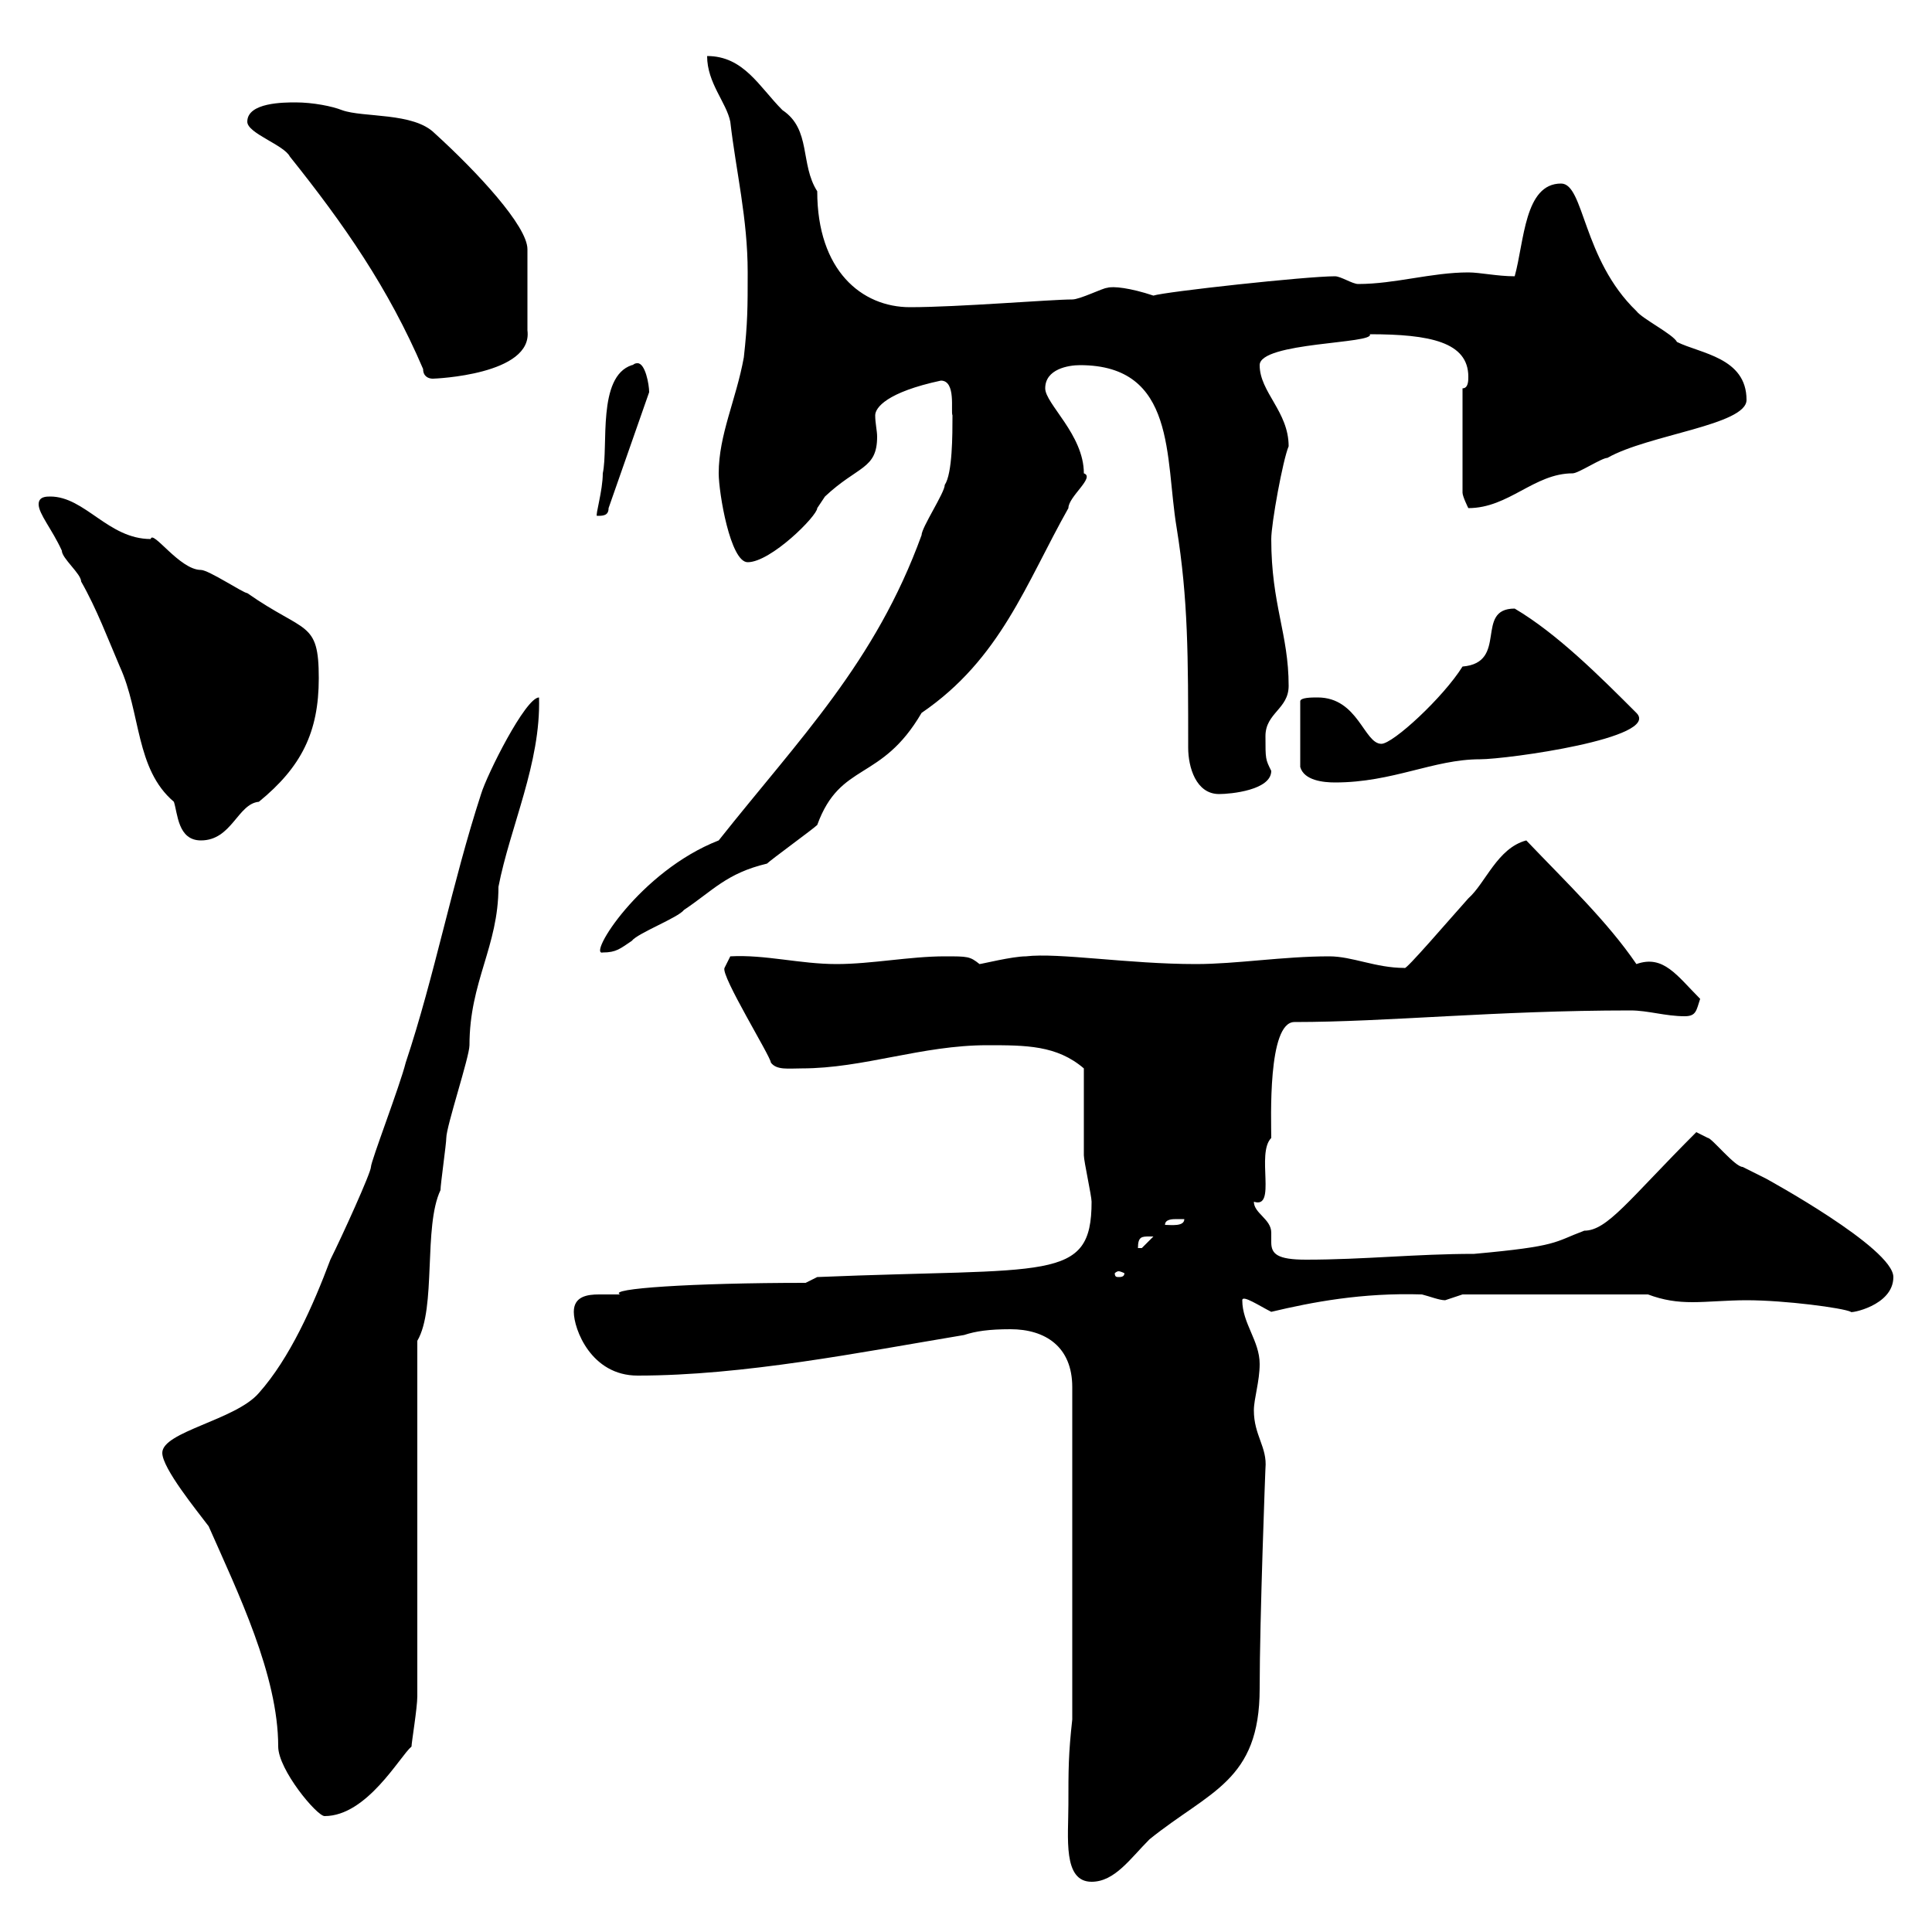 <svg xmlns="http://www.w3.org/2000/svg" xmlns:xlink="http://www.w3.org/1999/xlink" width="300" height="300"><path d="M165.90 280.20C165.90 285.30 165 292.20 169.50 292.20C173.10 292.20 175.50 288.60 178.50 285.60C187.80 278.10 195.60 276.60 195.60 262.20C195.60 251.40 196.50 227.70 196.50 228C196.80 224.70 194.70 222.90 194.70 219C194.70 217.20 195.60 214.50 195.60 211.80C195.60 208.20 192.90 205.50 192.90 201.90C192.90 201 195.60 202.80 197.40 203.70C203.70 202.20 211.50 200.70 220.80 201C222 201.30 223.50 201.90 224.40 201.90C224.40 201.90 227.10 201 227.10 201L255.90 201C258.30 201.90 260.40 202.20 262.80 202.20C265.20 202.20 268.20 201.90 271.20 201.90C277.20 201.90 286.20 203.10 287.40 203.70C287.10 204 294 202.80 294 198.30C294 193.80 274.20 183 274.20 183C274.20 183 270.60 181.20 270.60 181.20C269.40 181.20 265.80 176.70 265.20 176.70C265.20 176.70 263.40 175.80 263.40 175.80C252.90 186.30 249.60 191.10 246 191.10C241.20 192.90 242.10 193.50 228.90 194.70C219.90 194.70 211.80 195.60 202.80 195.60C198.30 195.60 197.40 194.70 197.40 192.90C197.40 192.30 197.40 191.70 197.40 191.40C197.40 189.30 194.70 188.40 194.70 186.60C198.30 187.80 195 179.10 197.40 176.70C197.40 174 196.80 158.70 201 158.70C215.40 158.70 232.20 156.90 253.20 156.90C255.90 156.90 258.60 157.80 261.60 157.80C263.40 157.80 263.40 156.90 264 155.10C260.40 151.50 258.30 148.20 254.10 149.70C249.60 143.10 243.30 137.10 237 130.50C232.50 131.70 230.70 137.10 228 139.50C225.30 142.50 218.10 150.90 218.10 150.30C213.60 150.30 210 148.50 206.40 148.50C199.20 148.50 192 149.70 185.70 149.70C175.20 149.70 164.40 147.90 159.30 148.50C157.20 148.50 152.40 149.70 152.10 149.70C150.60 148.50 150.30 148.50 146.70 148.50C141.30 148.50 135.30 149.70 129.90 149.70C124.20 149.70 118.80 148.20 113.40 148.50L112.50 150.30C111.90 151.50 119.70 164.10 119.70 165C120.60 166.20 122.40 165.90 124.50 165.90C134.10 165.90 143.10 162.30 153.30 162.30C159.30 162.30 164.10 162.30 168.30 165.90C168.30 167.70 168.30 177.60 168.30 179.40C168.30 180.30 169.50 185.70 169.50 186.60C169.50 199.20 162.90 196.80 126.90 198.30L125.10 199.20C107.40 199.20 94.20 200.10 96.30 201C95.70 201 94.50 201 93 201C91.20 201 89.10 201.30 89.10 203.70C89.10 206.40 91.80 213.60 99 213.60C115.50 213.60 133.50 210 149.70 207.30C151.50 206.70 153.60 206.40 156.90 206.40C162.30 206.40 166.50 209.10 166.50 215.40L166.50 267C165.90 272.40 165.90 274.80 165.90 280.20ZM25.20 225.60C25.20 228 30.60 234.60 32.40 237C36.90 247.20 43.20 260.10 43.20 271.20C43.20 274.80 49.20 282 50.40 282C57 282 62.10 272.70 63.90 271.20C63.90 270.60 64.80 265.20 64.80 263.40L64.80 208.20C67.80 203.10 65.70 190.50 68.40 184.80C68.40 183.90 69.30 177.60 69.30 176.70C69.30 174.90 72.90 164.10 72.90 162.30C72.90 152.40 77.40 147 77.40 137.70C79.20 128.40 84 118.50 83.70 108.30C81.60 108.30 75.60 120.30 74.70 123.30C70.20 137.10 67.50 151.50 63 165C62.10 168.60 57.60 180.30 57.60 181.20C57.60 182.10 53.10 192 51.30 195.60C48.60 202.80 45 210.90 40.20 216.30C36.60 220.50 25.20 222.30 25.20 225.60ZM173.70 197.40C174 197.40 174.60 197.70 174.60 197.70C174.60 198.30 174 198.30 173.70 198.30C173.40 198.30 173.10 198.30 173.10 197.70C173.10 197.70 173.40 197.40 173.70 197.40ZM178.50 192C178.50 192 179.10 192 179.10 192C179.10 192 177.30 193.80 177.30 193.80C176.70 193.80 176.70 193.80 176.70 193.80C176.70 192 177.30 192 178.50 192ZM182.70 189.30C182.70 189.30 183.90 189.30 183.90 189.30C183.90 190.50 181.80 190.20 180.90 190.20C180.90 189.30 182.10 189.30 182.70 189.30ZM147.90 64.50C147.90 67.50 147.90 73.50 146.70 75.30C146.70 76.50 143.10 81.90 143.10 83.10C135.90 102.90 124.20 114.60 111.60 130.50C99.30 135.30 91.20 148.50 93.60 147.90C95.70 147.90 96.30 147.30 98.10 146.10C99 144.90 105.30 142.50 106.20 141.30C110.70 138.30 112.80 135.60 119.10 134.10C119.70 133.50 126.30 128.70 126.90 128.10C130.50 118.20 136.80 121.50 143.10 110.70C155.40 102.30 159.30 90.60 165.90 78.90C165.90 77.10 170.10 74.10 168.30 73.50C168.30 67.50 162.30 62.70 162.30 60.30C162.30 57.30 165.90 56.70 167.70 56.70C182.70 56.70 180.90 71.10 182.70 81.90C184.50 93 184.50 102 184.50 116.10C184.50 119.10 185.70 123.30 189.30 123.30C191.10 123.30 197.40 122.70 197.40 119.70C196.50 117.90 196.50 117.90 196.50 114.30C196.50 110.70 200.10 110.10 200.10 106.50C200.10 98.40 197.40 93.90 197.40 83.70C197.40 81.30 199.20 71.40 200.10 69.30C200.10 63.90 195.60 60.90 195.60 56.70C195.60 53.10 213.60 53.40 212.70 51.90C222 51.90 228 53.10 228 58.50C228 59.10 228 60.30 227.10 60.30L227.10 76.50C227.10 77.10 228 78.90 228 78.90C234.30 78.90 238.20 73.50 244.20 73.50C245.10 73.50 248.70 71.10 249.60 71.10C255.90 67.50 271.20 66 271.20 62.10C271.20 55.50 264 54.90 260.40 53.10C259.80 51.90 255 49.50 254.10 48.30C245.70 40.20 246 28.50 242.40 28.50C236.70 28.50 236.70 37.50 235.20 42.90C232.50 42.90 229.80 42.30 228 42.30C222.30 42.30 216.60 44.10 210.90 44.10C210 44.10 208.20 42.90 207.30 42.90C202.80 42.90 180.90 45.30 179.10 45.90C175.50 44.70 172.80 44.40 171.90 44.70C171.30 44.70 167.70 46.50 166.50 46.50C163.20 46.50 148.80 47.70 141.30 47.70C133.80 47.70 126.90 42 126.90 29.70C124.20 25.50 126 20.10 121.50 17.10C117.90 13.50 115.50 8.70 109.80 8.70C109.80 12.90 112.80 15.90 113.40 18.90C114.30 26.70 116.10 33.90 116.10 42.30C116.10 47.70 116.10 50.10 115.50 55.50C114.30 62.10 111.60 67.50 111.60 73.50C111.60 76.50 113.40 87.30 116.10 87.30C119.70 87.30 126.90 80.10 126.90 78.90C126.90 78.90 128.10 77.10 128.10 77.10C133.20 72.30 136.20 72.90 136.20 67.80C136.20 66.90 135.90 65.70 135.90 64.50C135.90 63.30 137.70 60.90 146.10 59.10C148.50 59.10 147.60 63.90 147.90 64.50ZM6 78.30C6 79.80 8.10 82.20 9.60 85.50C9.60 86.70 12.60 89.10 12.60 90.30C15 94.50 16.80 99.30 18.60 103.50C21.90 110.70 21 119.40 27 124.50C27.60 126.30 27.60 130.50 31.20 130.50C36 130.50 36.90 124.80 40.20 124.50C46.80 119.10 49.50 113.70 49.50 105.30C49.50 96.30 47.40 98.40 38.40 92.10C37.80 92.10 32.40 88.50 31.20 88.50C27.90 88.50 23.70 82.20 23.40 83.70C16.80 83.70 13.20 77.10 7.80 77.10C7.20 77.10 6 77.10 6 78.30ZM204.60 108.30C203.70 108.30 201.90 108.30 201.90 108.90L201.90 119.10C202.50 121.20 205.50 121.50 207.30 121.50C216.30 121.50 222.60 117.90 229.80 117.90C234 117.90 258 114.60 254.10 110.70C248.40 105 241.80 98.40 235.20 94.50C228.90 94.50 234.30 102.90 227.10 103.50C224.10 108.30 216.30 115.50 214.50 115.50C211.80 115.50 210.90 108.30 204.60 108.30ZM98.10 56.70C92.70 58.50 94.50 69.30 93.60 73.50C93.60 76.20 92.40 80.10 92.70 80.10C93.60 80.10 94.50 80.10 94.50 78.90L100.80 60.90C100.80 59.70 100.20 56.40 99 56.40C98.40 56.40 98.40 56.70 98.10 56.70ZM65.70 57.30C65.70 58.50 66.60 58.80 67.20 58.80C67.50 58.80 82.80 58.20 81.90 51.30L81.90 38.70C81.90 35.10 74.10 26.70 67.50 20.70C64.20 17.40 56.40 18.30 53.10 17.10C51.60 16.50 48.60 15.90 45.90 15.90C44.10 15.90 38.40 15.90 38.40 18.90C38.40 20.70 44.10 22.50 45 24.30C53.40 34.80 60.30 44.70 65.70 57.30Z"/></svg>